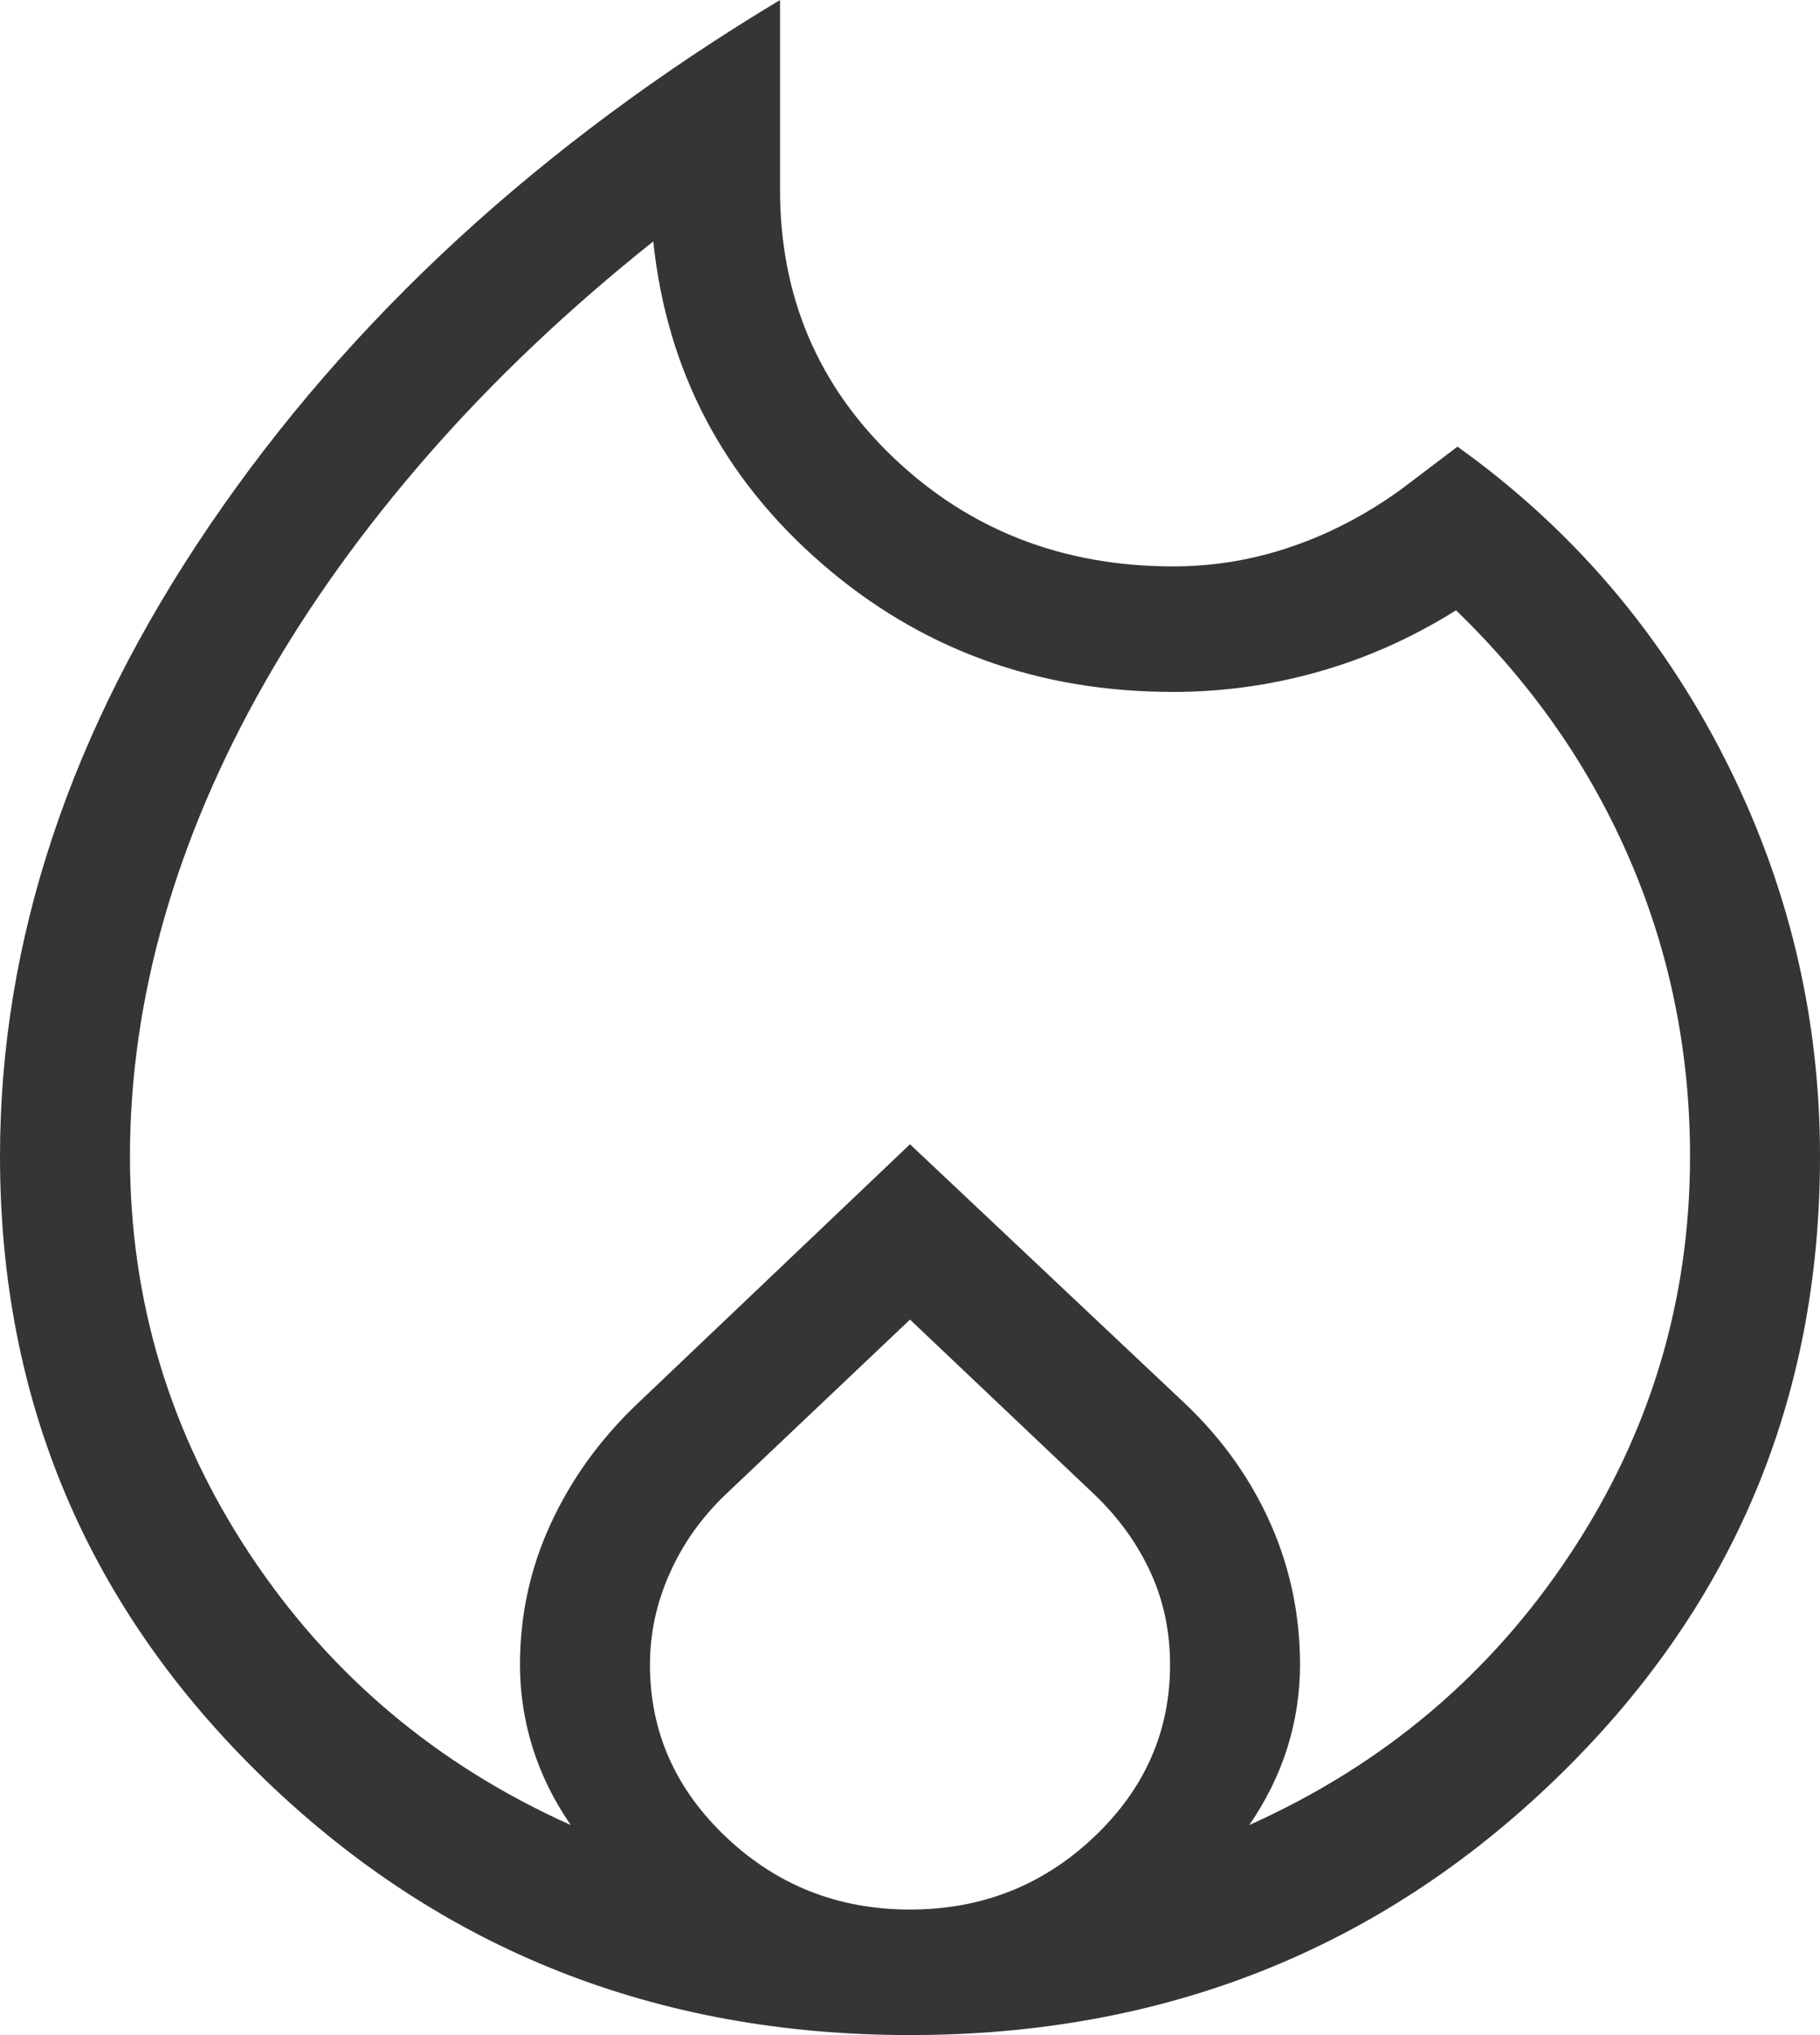 <?xml version="1.0" encoding="UTF-8"?> <svg xmlns="http://www.w3.org/2000/svg" width="17" height="19" viewBox="0 0 17 19" fill="none"> <path d="M1.214 10.796C1.214 12.142 1.586 13.379 2.33 14.505C3.075 15.631 4.075 16.476 5.331 17.039C5.171 16.806 5.052 16.564 4.974 16.313C4.896 16.062 4.857 15.806 4.857 15.543C4.857 15.083 4.951 14.647 5.14 14.235C5.328 13.824 5.593 13.453 5.934 13.124L8.5 10.683L11.09 13.124C11.431 13.453 11.691 13.824 11.872 14.235C12.053 14.647 12.143 15.083 12.143 15.543C12.143 15.806 12.104 16.062 12.026 16.313C11.948 16.564 11.829 16.806 11.669 17.039C12.925 16.476 13.925 15.631 14.669 14.505C15.414 13.379 15.786 12.142 15.786 10.796C15.786 9.819 15.598 8.896 15.224 8.027C14.85 7.158 14.308 6.381 13.6 5.698C13.195 5.952 12.77 6.142 12.325 6.269C11.88 6.396 11.424 6.46 10.959 6.46C9.689 6.46 8.593 6.059 7.672 5.258C6.751 4.457 6.228 3.456 6.102 2.254C5.312 2.883 4.614 3.545 4.007 4.238C3.4 4.932 2.889 5.643 2.474 6.371C2.059 7.099 1.746 7.834 1.533 8.576C1.321 9.318 1.214 10.058 1.214 10.796ZM8.5 12.32L6.77 13.96C6.547 14.175 6.375 14.419 6.254 14.693C6.132 14.966 6.071 15.25 6.071 15.543C6.071 16.168 6.309 16.705 6.785 17.154C7.26 17.603 7.832 17.828 8.5 17.828C9.168 17.828 9.74 17.603 10.215 17.154C10.691 16.705 10.929 16.168 10.929 15.543C10.929 15.23 10.868 14.942 10.746 14.678C10.625 14.415 10.453 14.175 10.23 13.96L8.5 12.32ZM7.286 0V1.772C7.286 2.766 7.64 3.601 8.349 4.276C9.059 4.95 9.928 5.288 10.959 5.288C11.339 5.288 11.709 5.226 12.069 5.102C12.43 4.978 12.77 4.799 13.091 4.566L13.614 4.17C14.676 4.93 15.505 5.896 16.103 7.068C16.701 8.24 17 9.483 17 10.796C17 13.083 16.176 15.022 14.527 16.613C12.878 18.204 10.869 19 8.5 19C6.131 19 4.122 18.204 2.473 16.613C0.824 15.022 0 13.083 0 10.796C0 8.787 0.653 6.822 1.96 4.902C3.267 2.982 5.042 1.348 7.286 0Z" fill="black" fill-opacity="0.79"></path> </svg> 